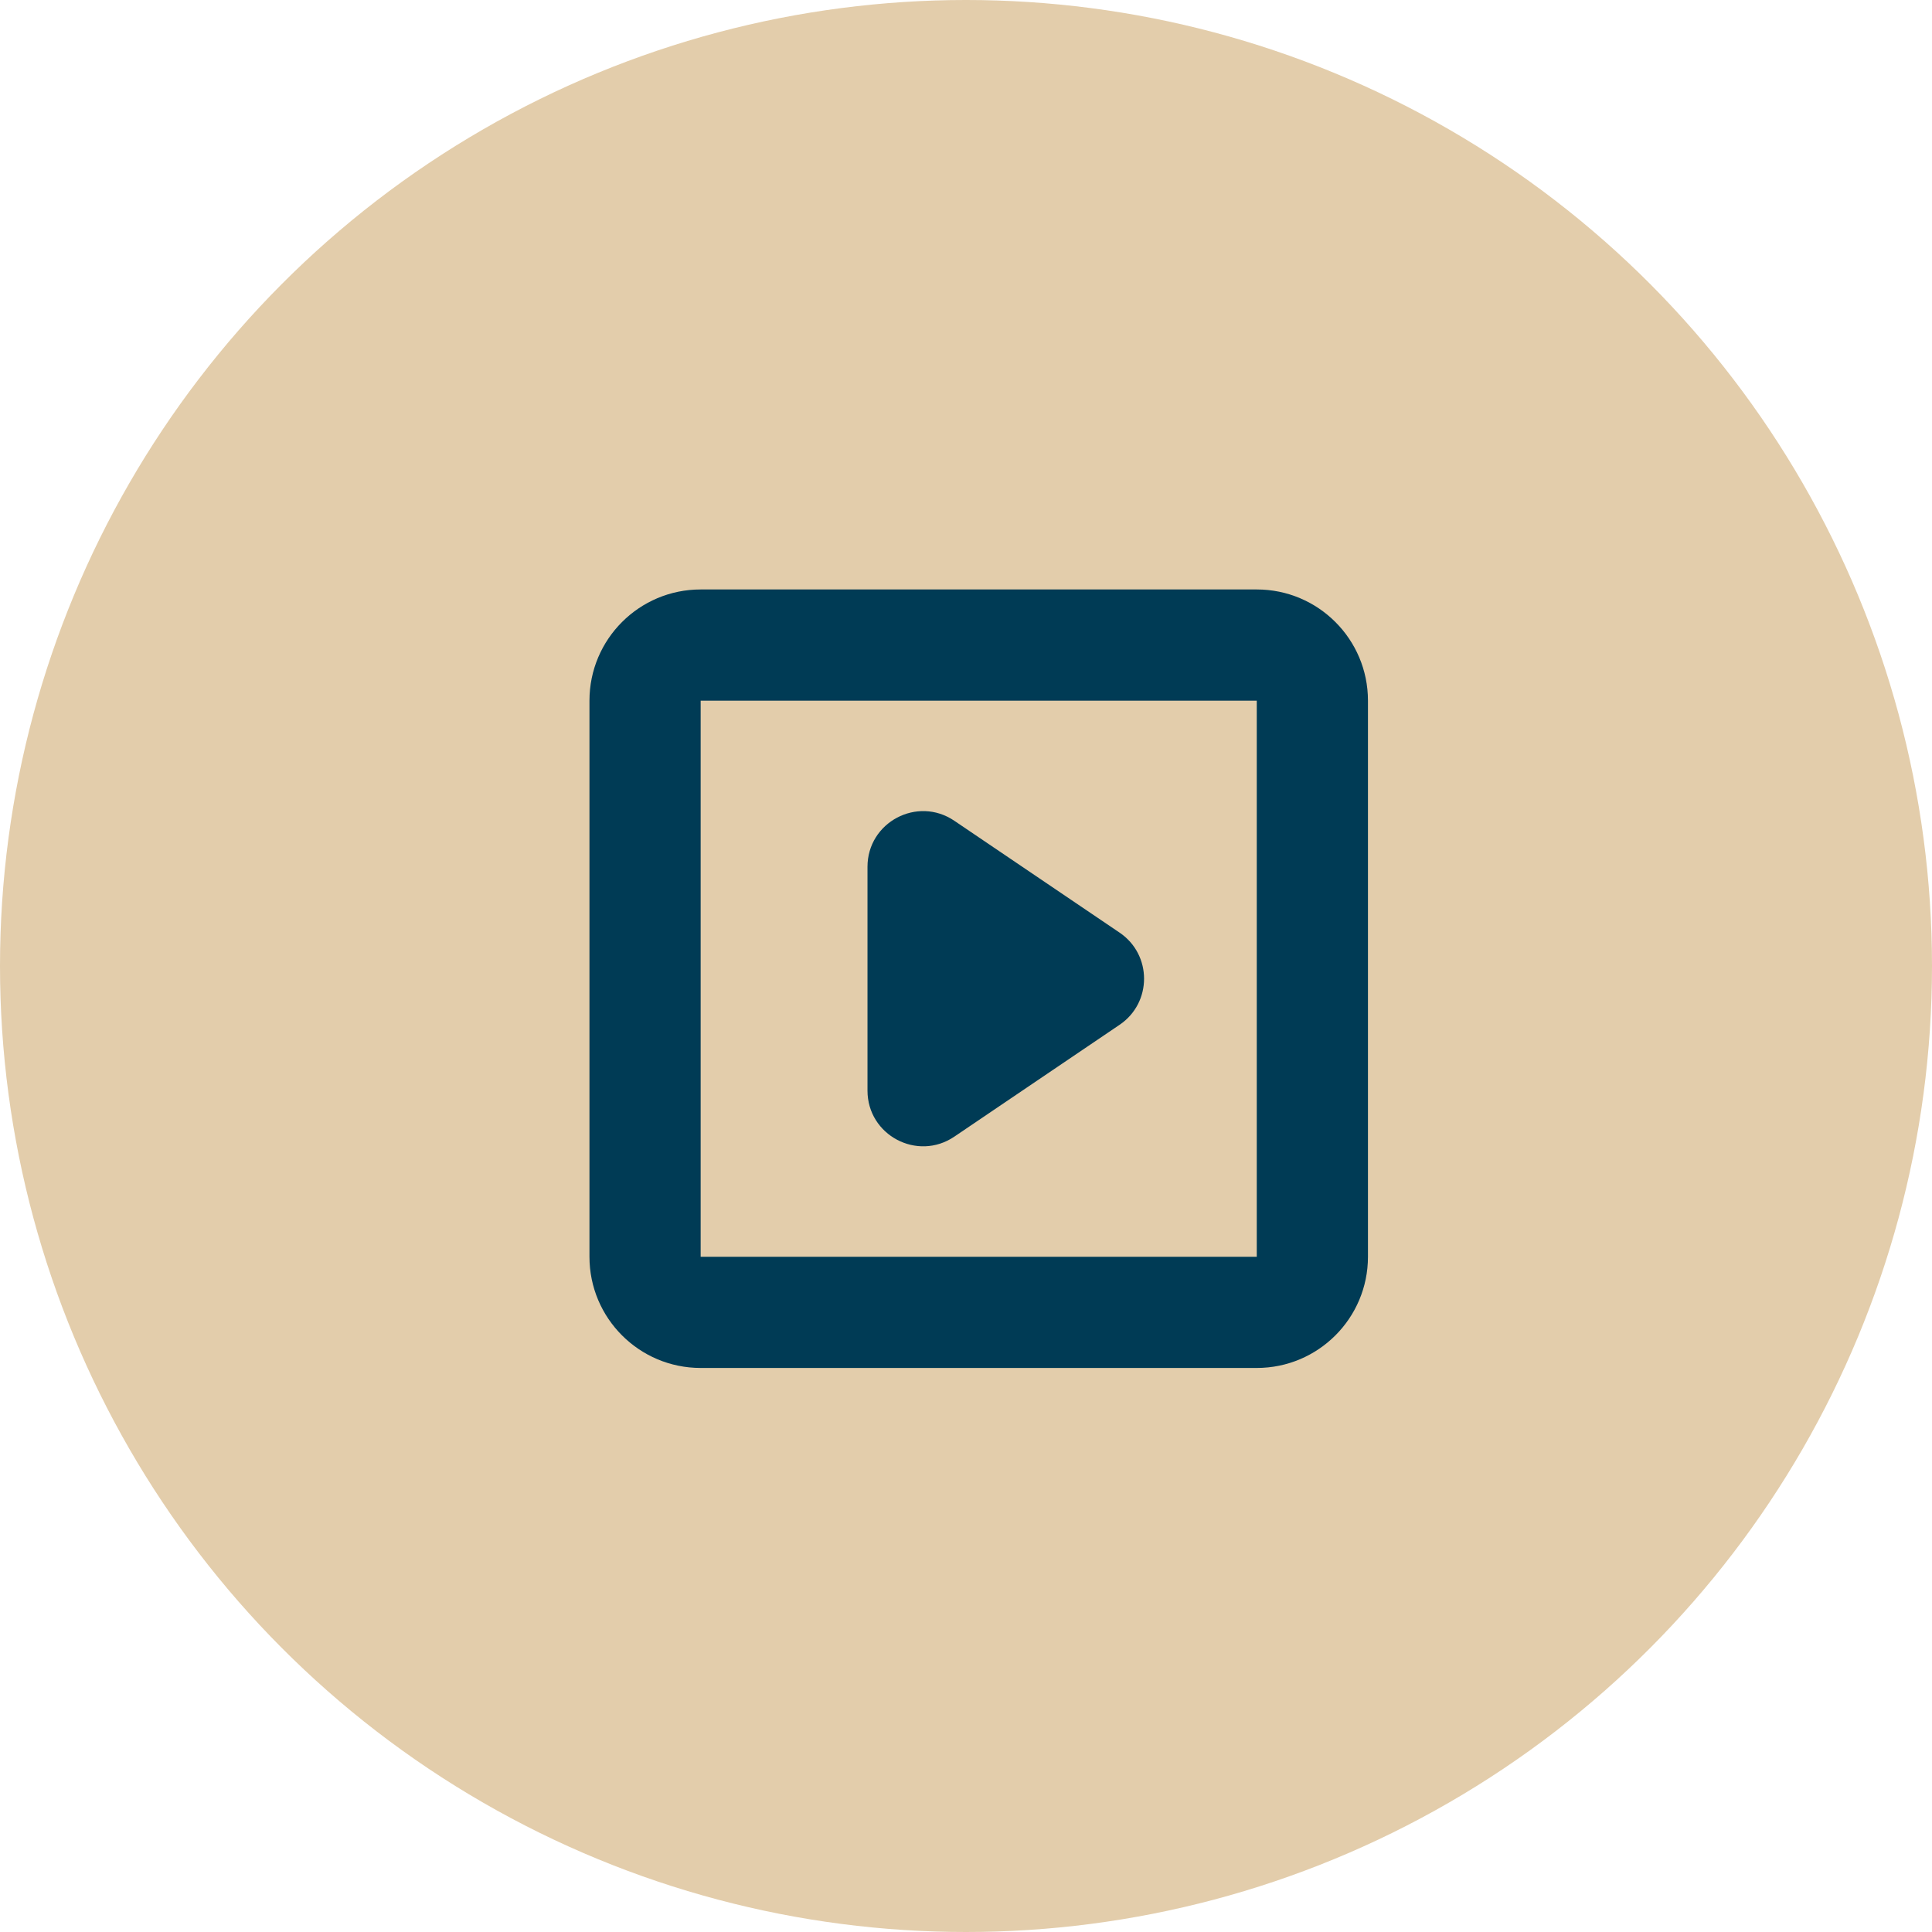 <svg width="76" height="76" viewBox="0 0 76 76" fill="none" xmlns="http://www.w3.org/2000/svg">
<circle cx="38" cy="38" r="38" fill="#E3CDAB"/>
<path d="M49.438 23.188C51.854 23.188 53.812 25.146 53.812 27.562V49.438C53.812 51.854 51.854 53.812 49.438 53.812H27.562C25.146 53.812 23.188 51.854 23.188 49.438V27.562C23.188 25.146 25.146 23.188 27.562 23.188H49.438ZM49.438 27.562H27.562V49.438H49.438V27.562ZM34.125 34.098C34.125 32.344 36.086 31.303 37.539 32.286L44.043 36.688C45.325 37.556 45.325 39.444 44.043 40.312L37.539 44.714C36.086 45.697 34.125 44.656 34.125 42.902V34.098Z" fill="#003B55"/>
</svg>
